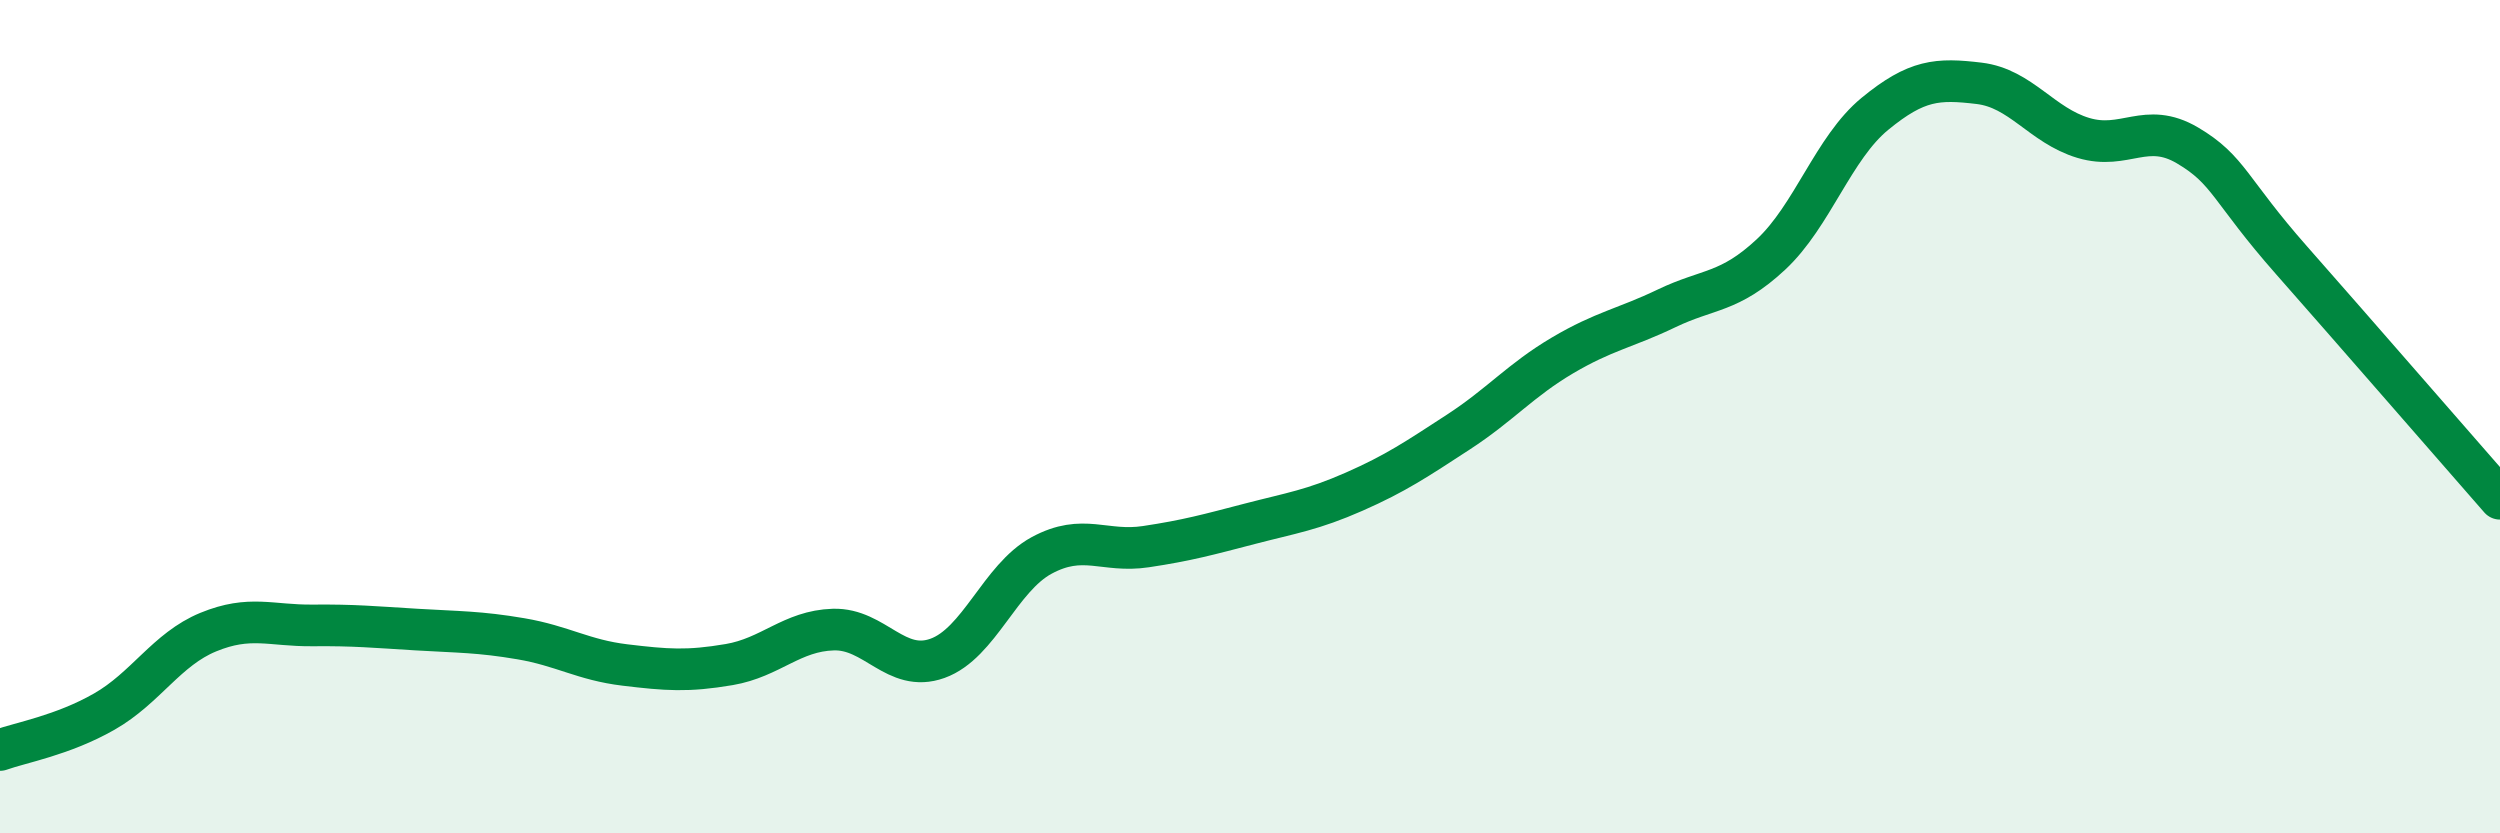 
    <svg width="60" height="20" viewBox="0 0 60 20" xmlns="http://www.w3.org/2000/svg">
      <path
        d="M 0,18 C 0.5,17.82 1.5,17.65 2.5,17.08 C 3.5,16.51 4,15.58 5,15.17 C 6,14.76 6.5,15.02 7.5,15.01 C 8.5,15 9,15.05 10,15.11 C 11,15.17 11.5,15.16 12.5,15.33 C 13.5,15.5 14,15.84 15,15.96 C 16,16.08 16.5,16.12 17.5,15.95 C 18.5,15.78 19,15.14 20,15.11 C 21,15.08 21.5,16.16 22.5,15.8 C 23.5,15.44 24,13.87 25,13.33 C 26,12.79 26.5,13.27 27.5,13.12 C 28.5,12.97 29,12.83 30,12.57 C 31,12.31 31.5,12.24 32.5,11.8 C 33.5,11.36 34,11.02 35,10.37 C 36,9.72 36.5,9.12 37.5,8.53 C 38.5,7.94 39,7.88 40,7.4 C 41,6.92 41.5,7.04 42.5,6.11 C 43.5,5.18 44,3.55 45,2.73 C 46,1.91 46.5,1.88 47.5,2 C 48.5,2.12 49,3.01 50,3.31 C 51,3.61 51.5,2.9 52.5,3.49 C 53.5,4.08 53.5,4.55 55,6.25 C 56.5,7.95 59,10.83 60,11.97L60 20L0 20Z"
        fill="#008740"
        opacity="0.1"
        stroke-linecap="round"
        stroke-linejoin="round"
      />
      <path
        d="M 0,18 C 0.5,17.82 1.5,17.65 2.5,17.08 C 3.5,16.51 4,15.58 5,15.17 C 6,14.76 6.5,15.02 7.5,15.01 C 8.5,15 9,15.05 10,15.11 C 11,15.17 11.5,15.16 12.5,15.33 C 13.5,15.5 14,15.84 15,15.96 C 16,16.08 16.5,16.12 17.5,15.95 C 18.5,15.78 19,15.14 20,15.11 C 21,15.08 21.5,16.16 22.5,15.8 C 23.5,15.44 24,13.87 25,13.33 C 26,12.79 26.5,13.27 27.5,13.12 C 28.5,12.97 29,12.83 30,12.57 C 31,12.31 31.5,12.24 32.5,11.8 C 33.5,11.36 34,11.02 35,10.37 C 36,9.72 36.5,9.12 37.5,8.53 C 38.5,7.94 39,7.88 40,7.4 C 41,6.92 41.5,7.04 42.5,6.11 C 43.5,5.18 44,3.55 45,2.73 C 46,1.91 46.5,1.88 47.5,2 C 48.5,2.12 49,3.01 50,3.31 C 51,3.61 51.5,2.9 52.5,3.49 C 53.5,4.08 53.5,4.55 55,6.25 C 56.5,7.95 59,10.83 60,11.97"
        stroke="#008740"
        stroke-width="1"
        fill="none"
        stroke-linecap="round"
        stroke-linejoin="round"
      />
    </svg>
  